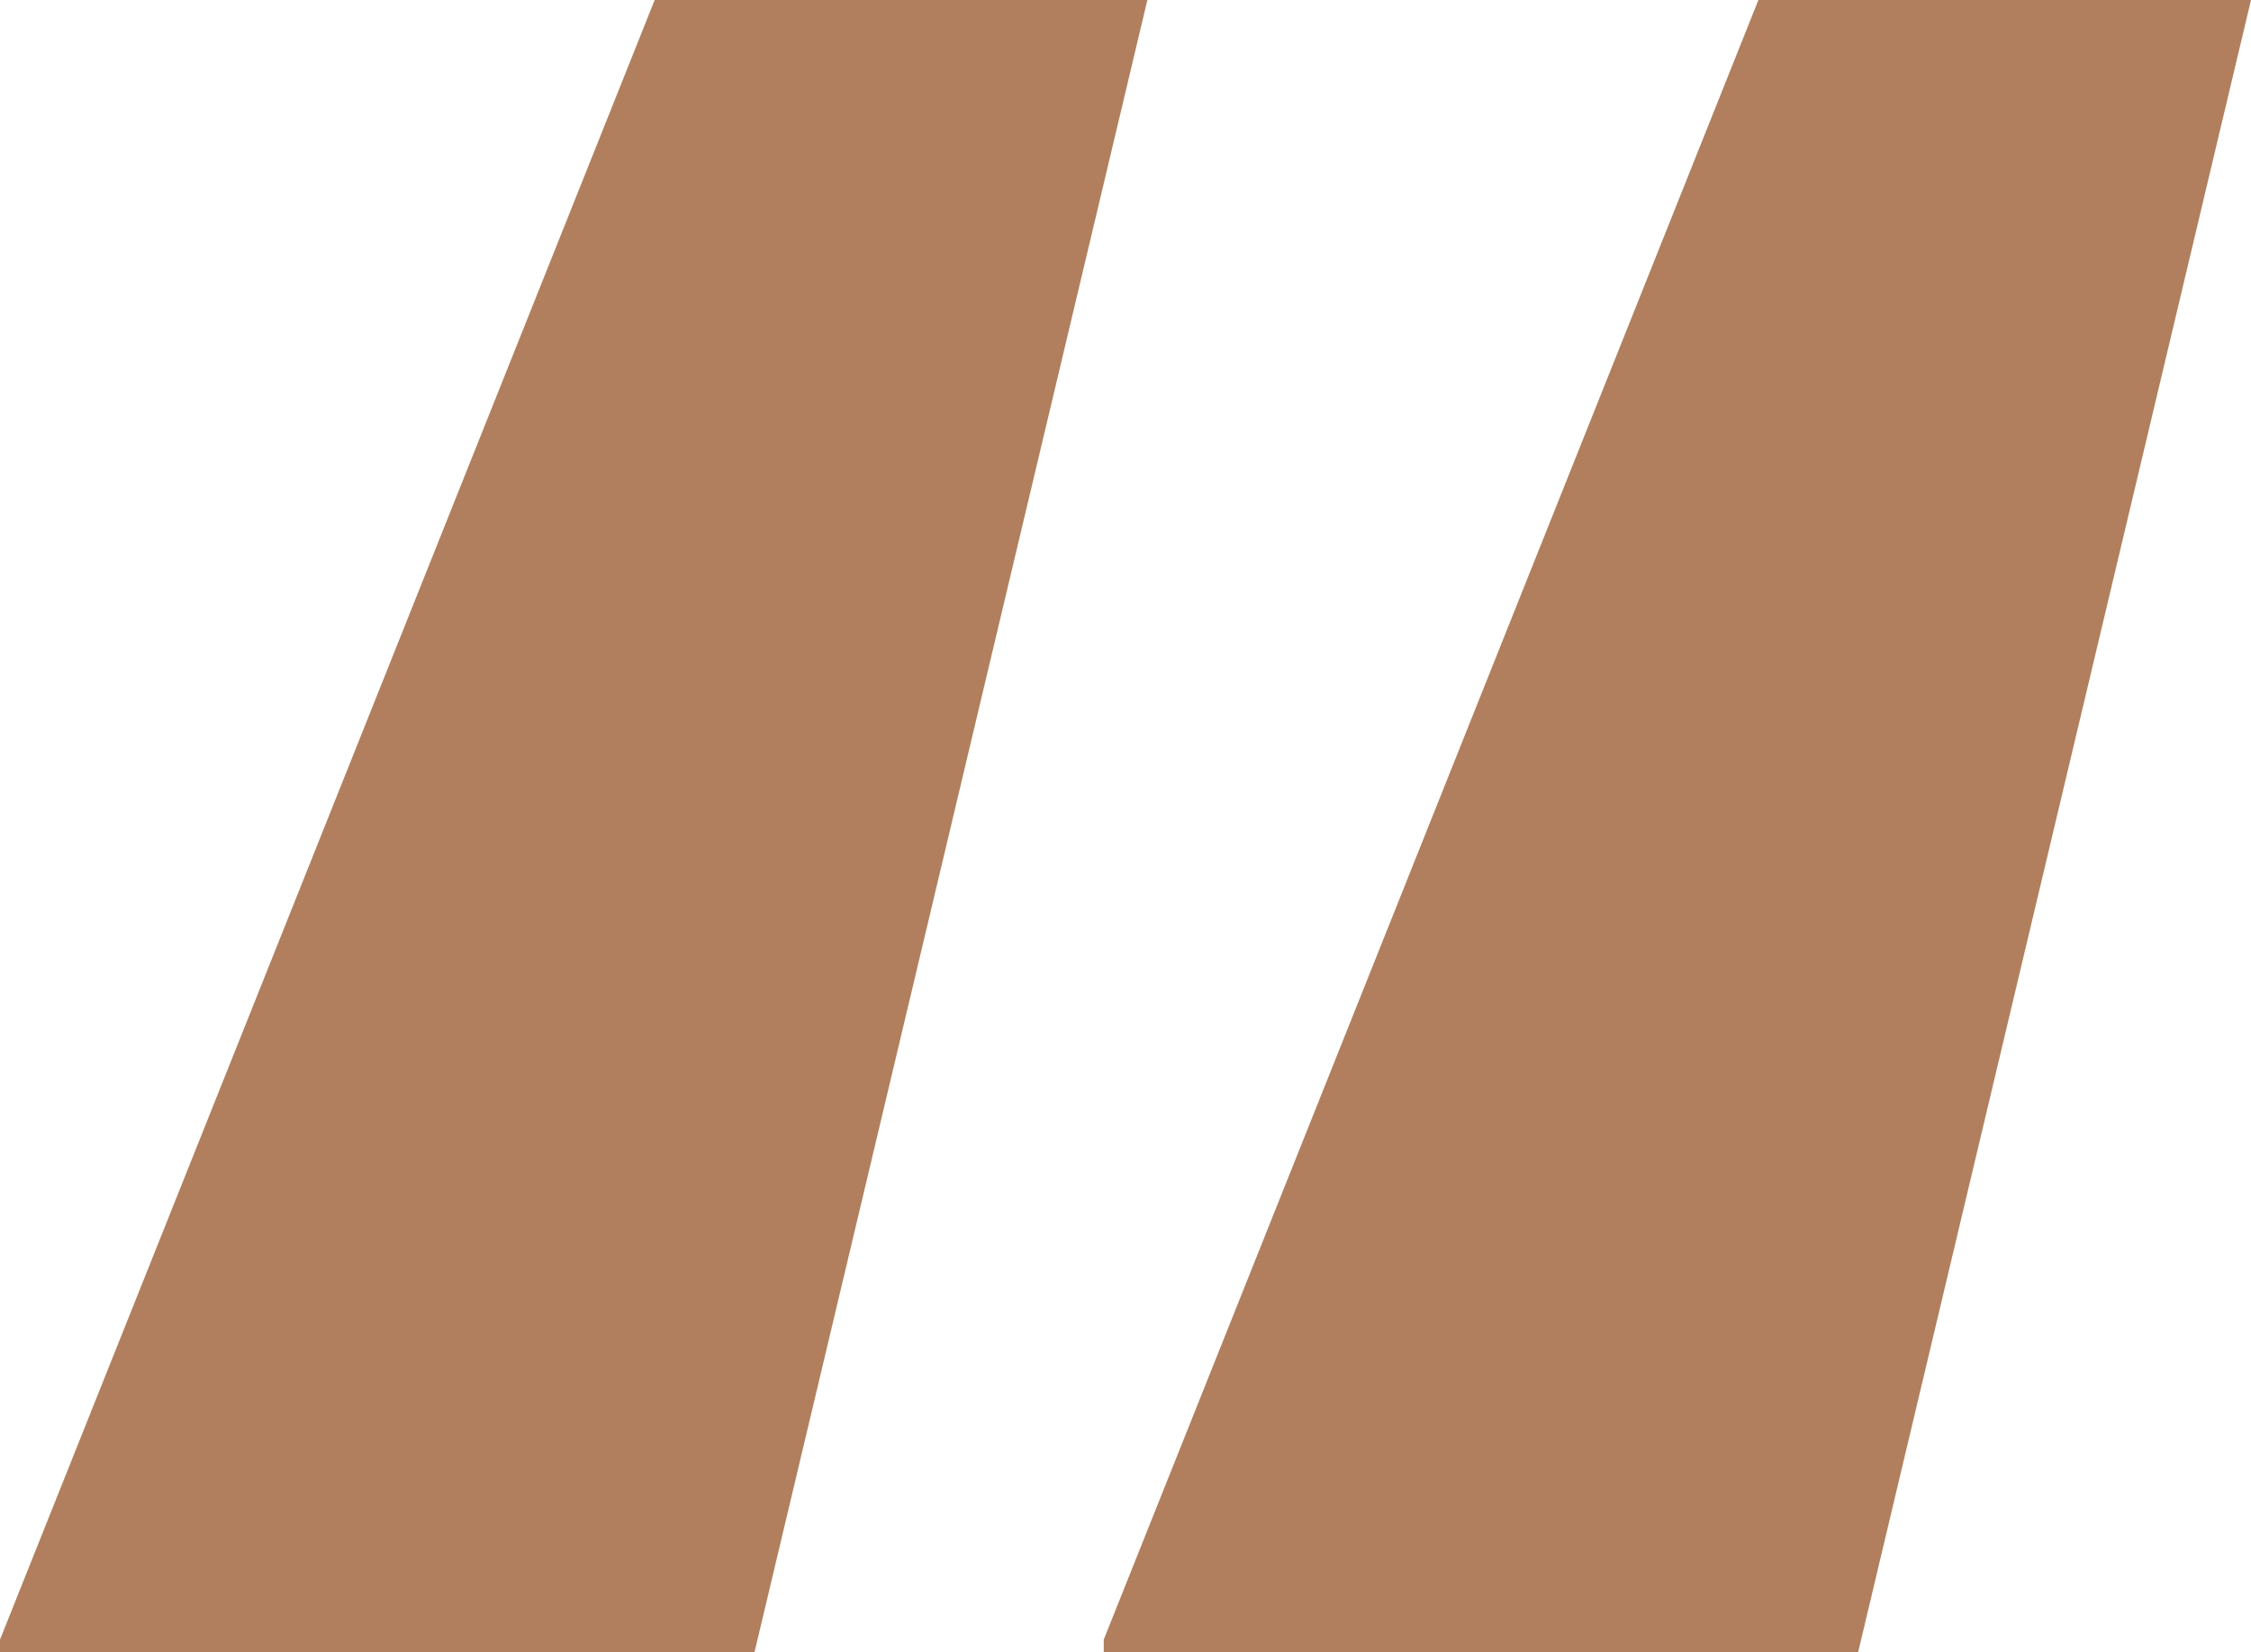 <svg xmlns="http://www.w3.org/2000/svg" viewBox="0 0 209.43 153.73"><defs><style>.cls-1{fill:#B17F5D;}</style></defs><g id="Livello_2" data-name="Livello 2"><g id="Layer_1" data-name="Layer 1"><path class="cls-1" d="M106.75,0,70.2,153.73H0v-1.16L60.91,0ZM209.43,0,172.88,153.73H102.69v-1.16L163.6,0Z"></path></g></g></svg>